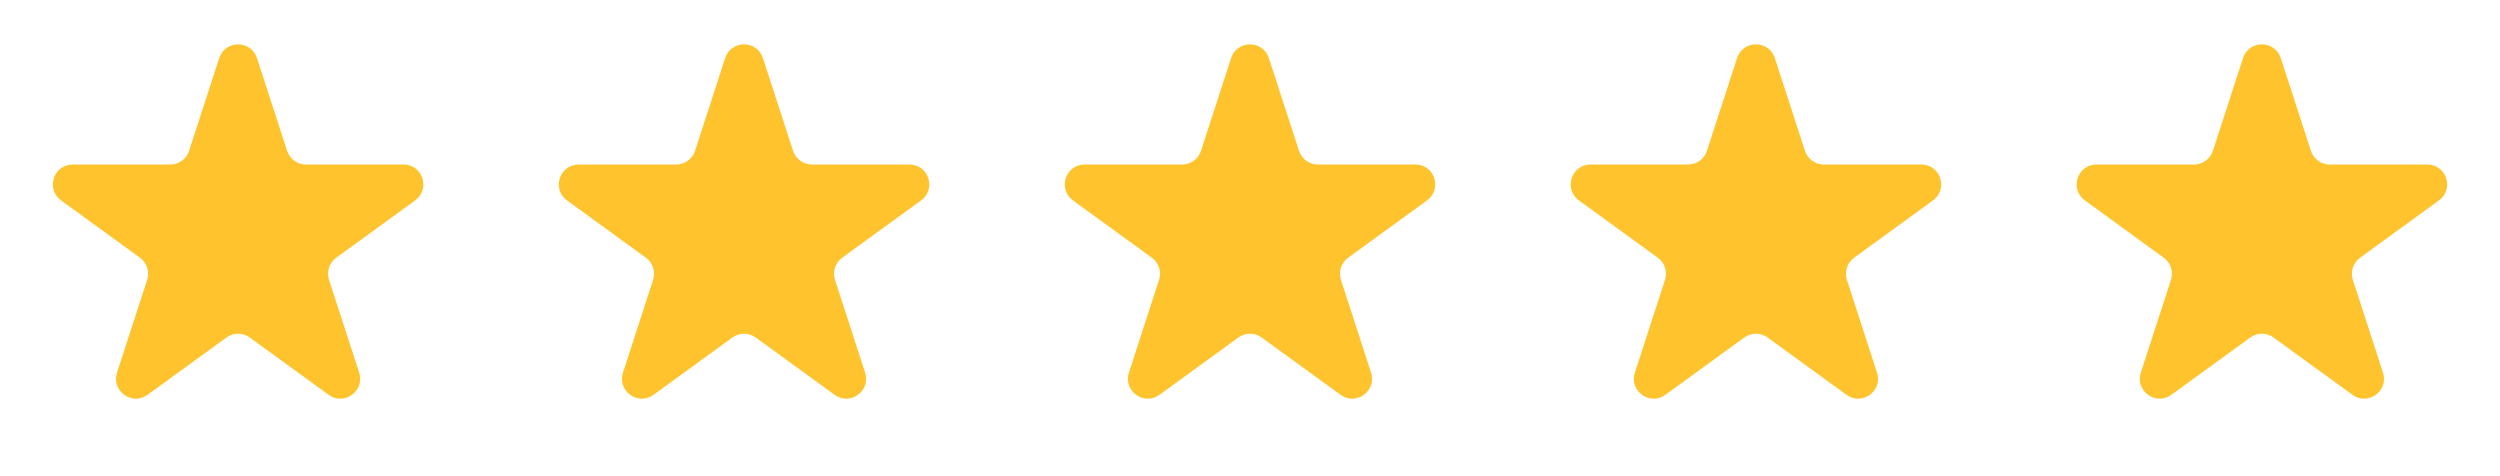 <svg width="126" height="24" viewBox="0 0 126 24" fill="none" xmlns="http://www.w3.org/2000/svg">
<path d="M11.049 2.927C11.348 2.006 12.652 2.006 12.951 2.927L14.47 7.601C14.604 8.013 14.988 8.292 15.421 8.292H20.335C21.304 8.292 21.706 9.531 20.923 10.101L16.947 12.989C16.597 13.244 16.45 13.695 16.584 14.107L18.102 18.781C18.402 19.703 17.347 20.469 16.564 19.899L12.588 17.011C12.237 16.756 11.763 16.756 11.412 17.011L7.436 19.899C6.653 20.469 5.598 19.703 5.898 18.781L7.416 14.107C7.55 13.695 7.403 13.244 7.053 12.989L3.077 10.101C2.294 9.531 2.696 8.292 3.665 8.292H8.579C9.013 8.292 9.396 8.013 9.53 7.601L11.049 2.927Z" fill="#FFC42D"/>
<path d="M36.549 2.927C36.848 2.006 38.152 2.006 38.451 2.927L39.97 7.601C40.103 8.013 40.487 8.292 40.921 8.292H45.835C46.804 8.292 47.206 9.531 46.423 10.101L42.447 12.989C42.097 13.244 41.95 13.695 42.084 14.107L43.602 18.781C43.902 19.703 42.847 20.469 42.063 19.899L38.088 17.011C37.737 16.756 37.263 16.756 36.912 17.011L32.937 19.899C32.153 20.469 31.098 19.703 31.398 18.781L32.916 14.107C33.05 13.695 32.903 13.244 32.553 12.989L28.577 10.101C27.794 9.531 28.196 8.292 29.165 8.292H34.079C34.513 8.292 34.897 8.013 35.03 7.601L36.549 2.927Z" fill="#FFC42D"/>
<path d="M62.049 2.927C62.348 2.006 63.652 2.006 63.951 2.927L65.47 7.601C65.603 8.013 65.987 8.292 66.421 8.292H71.335C72.304 8.292 72.707 9.531 71.923 10.101L67.947 12.989C67.597 13.244 67.45 13.695 67.584 14.107L69.102 18.781C69.402 19.703 68.347 20.469 67.564 19.899L63.588 17.011C63.237 16.756 62.763 16.756 62.412 17.011L58.437 19.899C57.653 20.469 56.598 19.703 56.898 18.781L58.416 14.107C58.55 13.695 58.403 13.244 58.053 12.989L54.077 10.101C53.294 9.531 53.696 8.292 54.665 8.292H59.579C60.013 8.292 60.397 8.013 60.53 7.601L62.049 2.927Z" fill="#FFC42D"/>
<path d="M87.549 2.927C87.848 2.006 89.152 2.006 89.451 2.927L90.97 7.601C91.103 8.013 91.487 8.292 91.921 8.292H96.835C97.804 8.292 98.207 9.531 97.423 10.101L93.447 12.989C93.097 13.244 92.95 13.695 93.084 14.107L94.602 18.781C94.902 19.703 93.847 20.469 93.064 19.899L89.088 17.011C88.737 16.756 88.263 16.756 87.912 17.011L83.936 19.899C83.153 20.469 82.098 19.703 82.398 18.781L83.916 14.107C84.05 13.695 83.903 13.244 83.553 12.989L79.577 10.101C78.793 9.531 79.196 8.292 80.165 8.292H85.079C85.513 8.292 85.897 8.013 86.03 7.601L87.549 2.927Z" fill="#FFC42D"/>
<path d="M113.049 2.927C113.348 2.006 114.652 2.006 114.951 2.927L116.47 7.601C116.604 8.013 116.987 8.292 117.421 8.292H122.335C123.304 8.292 123.706 9.531 122.923 10.101L118.947 12.989C118.597 13.244 118.45 13.695 118.584 14.107L120.102 18.781C120.402 19.703 119.347 20.469 118.564 19.899L114.588 17.011C114.237 16.756 113.763 16.756 113.412 17.011L109.436 19.899C108.653 20.469 107.598 19.703 107.898 18.781L109.416 14.107C109.55 13.695 109.403 13.244 109.053 12.989L105.077 10.101C104.294 9.531 104.696 8.292 105.665 8.292H110.579C111.013 8.292 111.396 8.013 111.53 7.601L113.049 2.927Z" fill="#FFC42D"/>
</svg>
